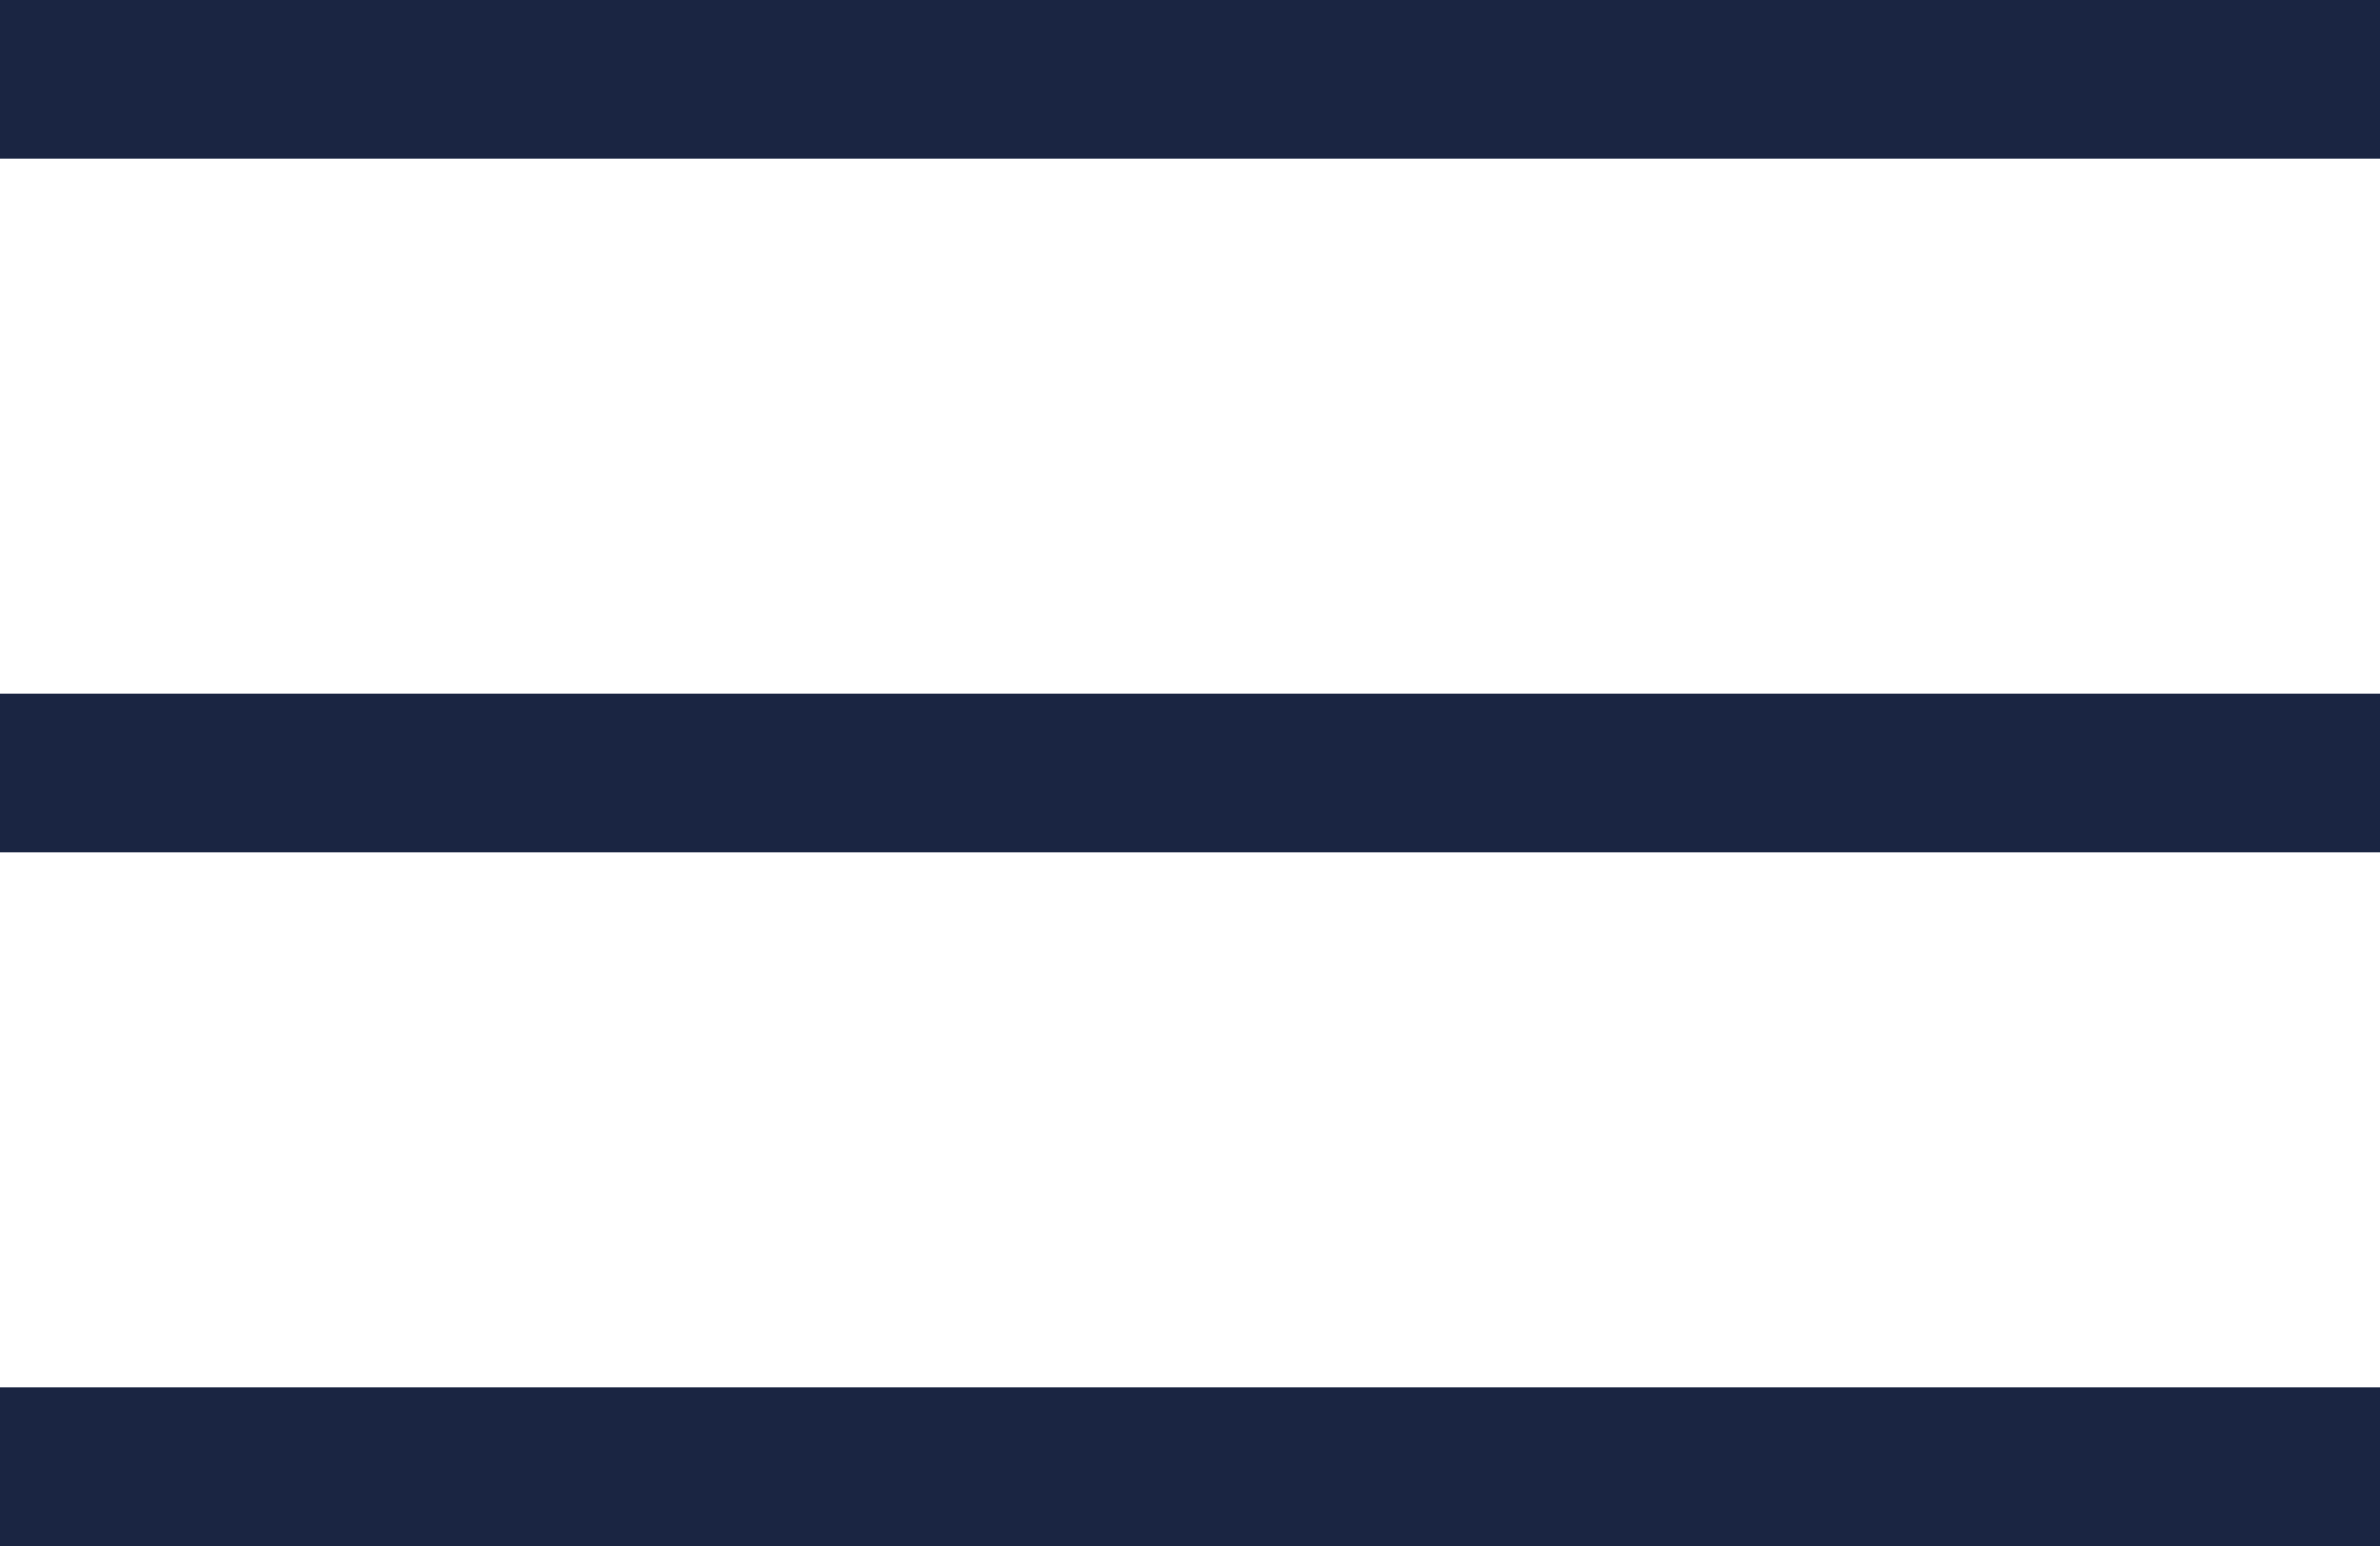 <svg xmlns="http://www.w3.org/2000/svg" width="30" height="19.488" viewBox="0 0 30 19.488">
  <g id="Groupe_1089" data-name="Groupe 1089" transform="translate(-21.5 -34.5)">
    <line id="Ligne_3" data-name="Ligne 3" x2="30" transform="translate(21.5 35.5)" fill="none" stroke="#1a2542" stroke-width="2"/>
    <line id="Ligne_4" data-name="Ligne 4" x2="30" transform="translate(21.5 44.244)" fill="none" stroke="#1a2542" stroke-width="2"/>
    <line id="Ligne_5" data-name="Ligne 5" x2="30" transform="translate(21.5 52.988)" fill="none" stroke="#1a2542" stroke-width="2"/>
  </g>
</svg>
